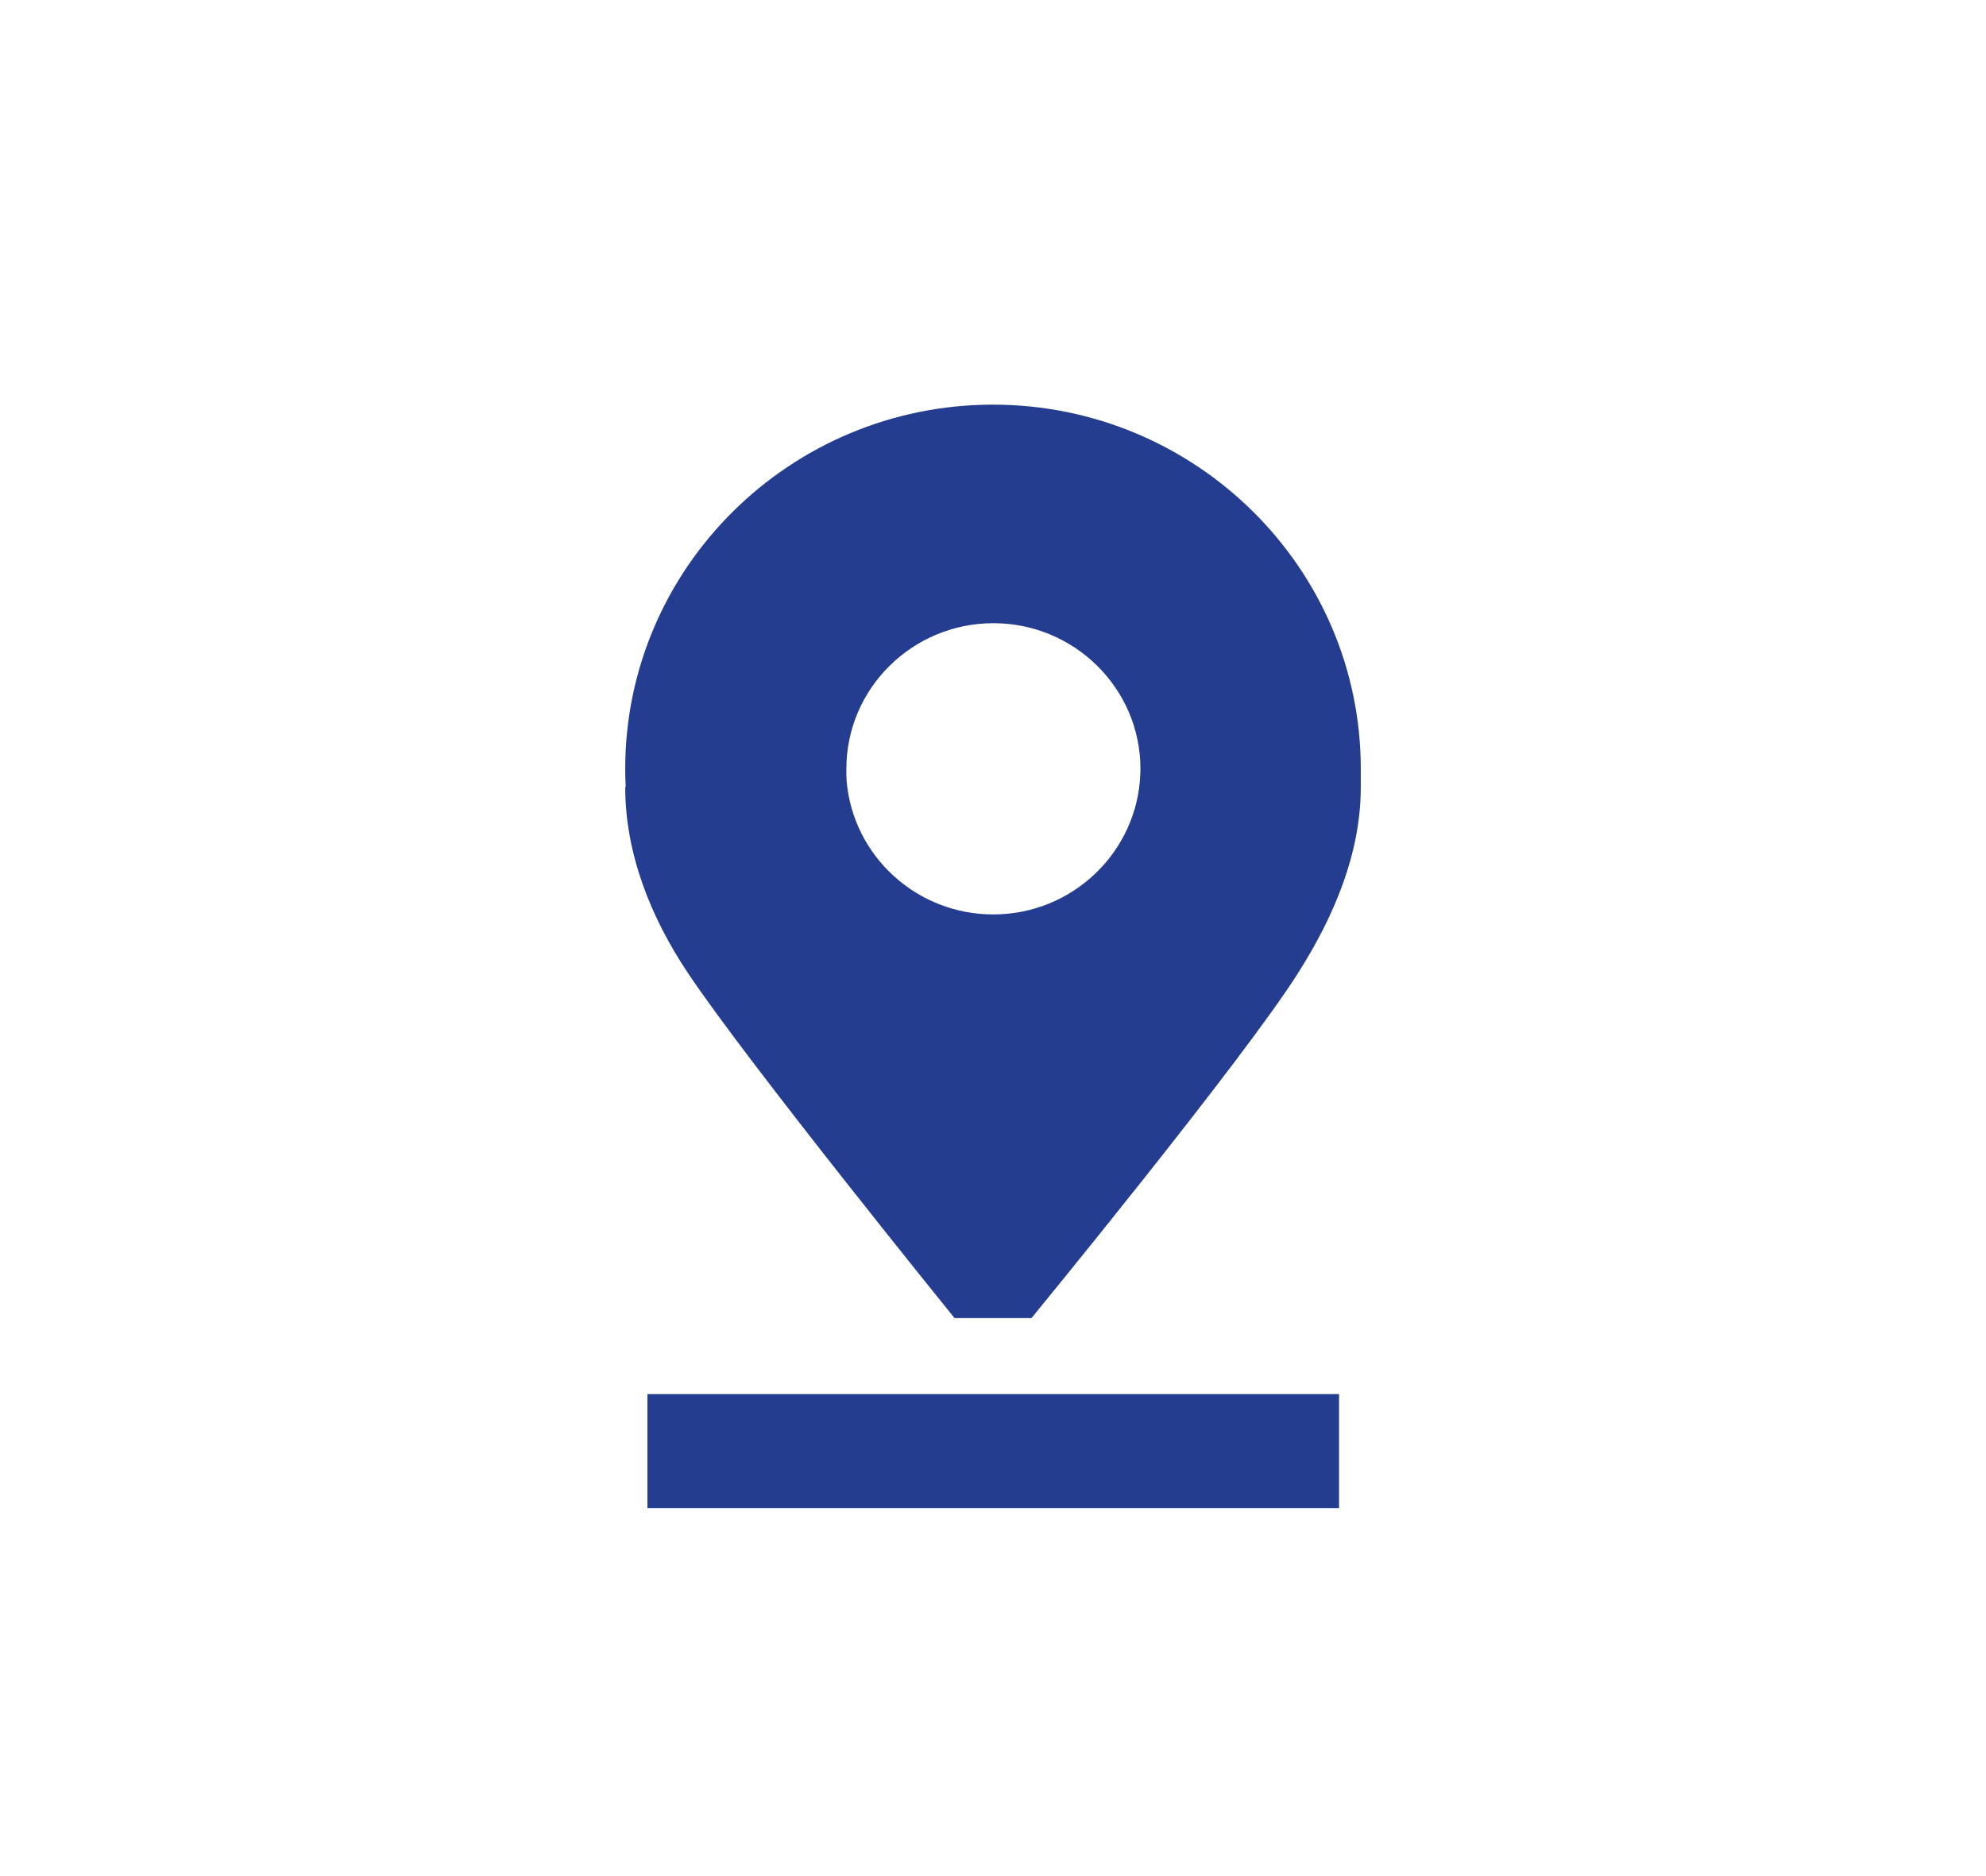 <svg width="54" height="51" viewBox="0 0 54 51" fill="none" xmlns="http://www.w3.org/2000/svg">
<path d="M17.604 37.897H36.409V41H17.604V37.897ZM37 20.899V21.396C37 23.205 36.27 24.912 35.299 26.445C33.794 28.831 28.046 35.831 28.046 35.831H25.954C25.954 35.831 20.336 28.897 18.701 26.445C17.694 24.938 17 23.205 17 21.396H17.013C17.005 21.232 17 21.068 17 20.899C17 15.442 21.486 11 26.998 11C32.509 11 37 15.442 37 20.899ZM23.022 21.254C23.206 23.271 24.92 24.858 27.007 24.858C29.165 24.858 30.929 23.156 31.005 21.037C31.005 20.993 31.009 20.944 31.009 20.899C31.009 18.718 29.214 16.941 27.011 16.941C24.808 16.941 23.013 18.718 23.013 20.899C23.009 21.019 23.013 21.139 23.022 21.254Z" fill="#253D90"/>
</svg>
